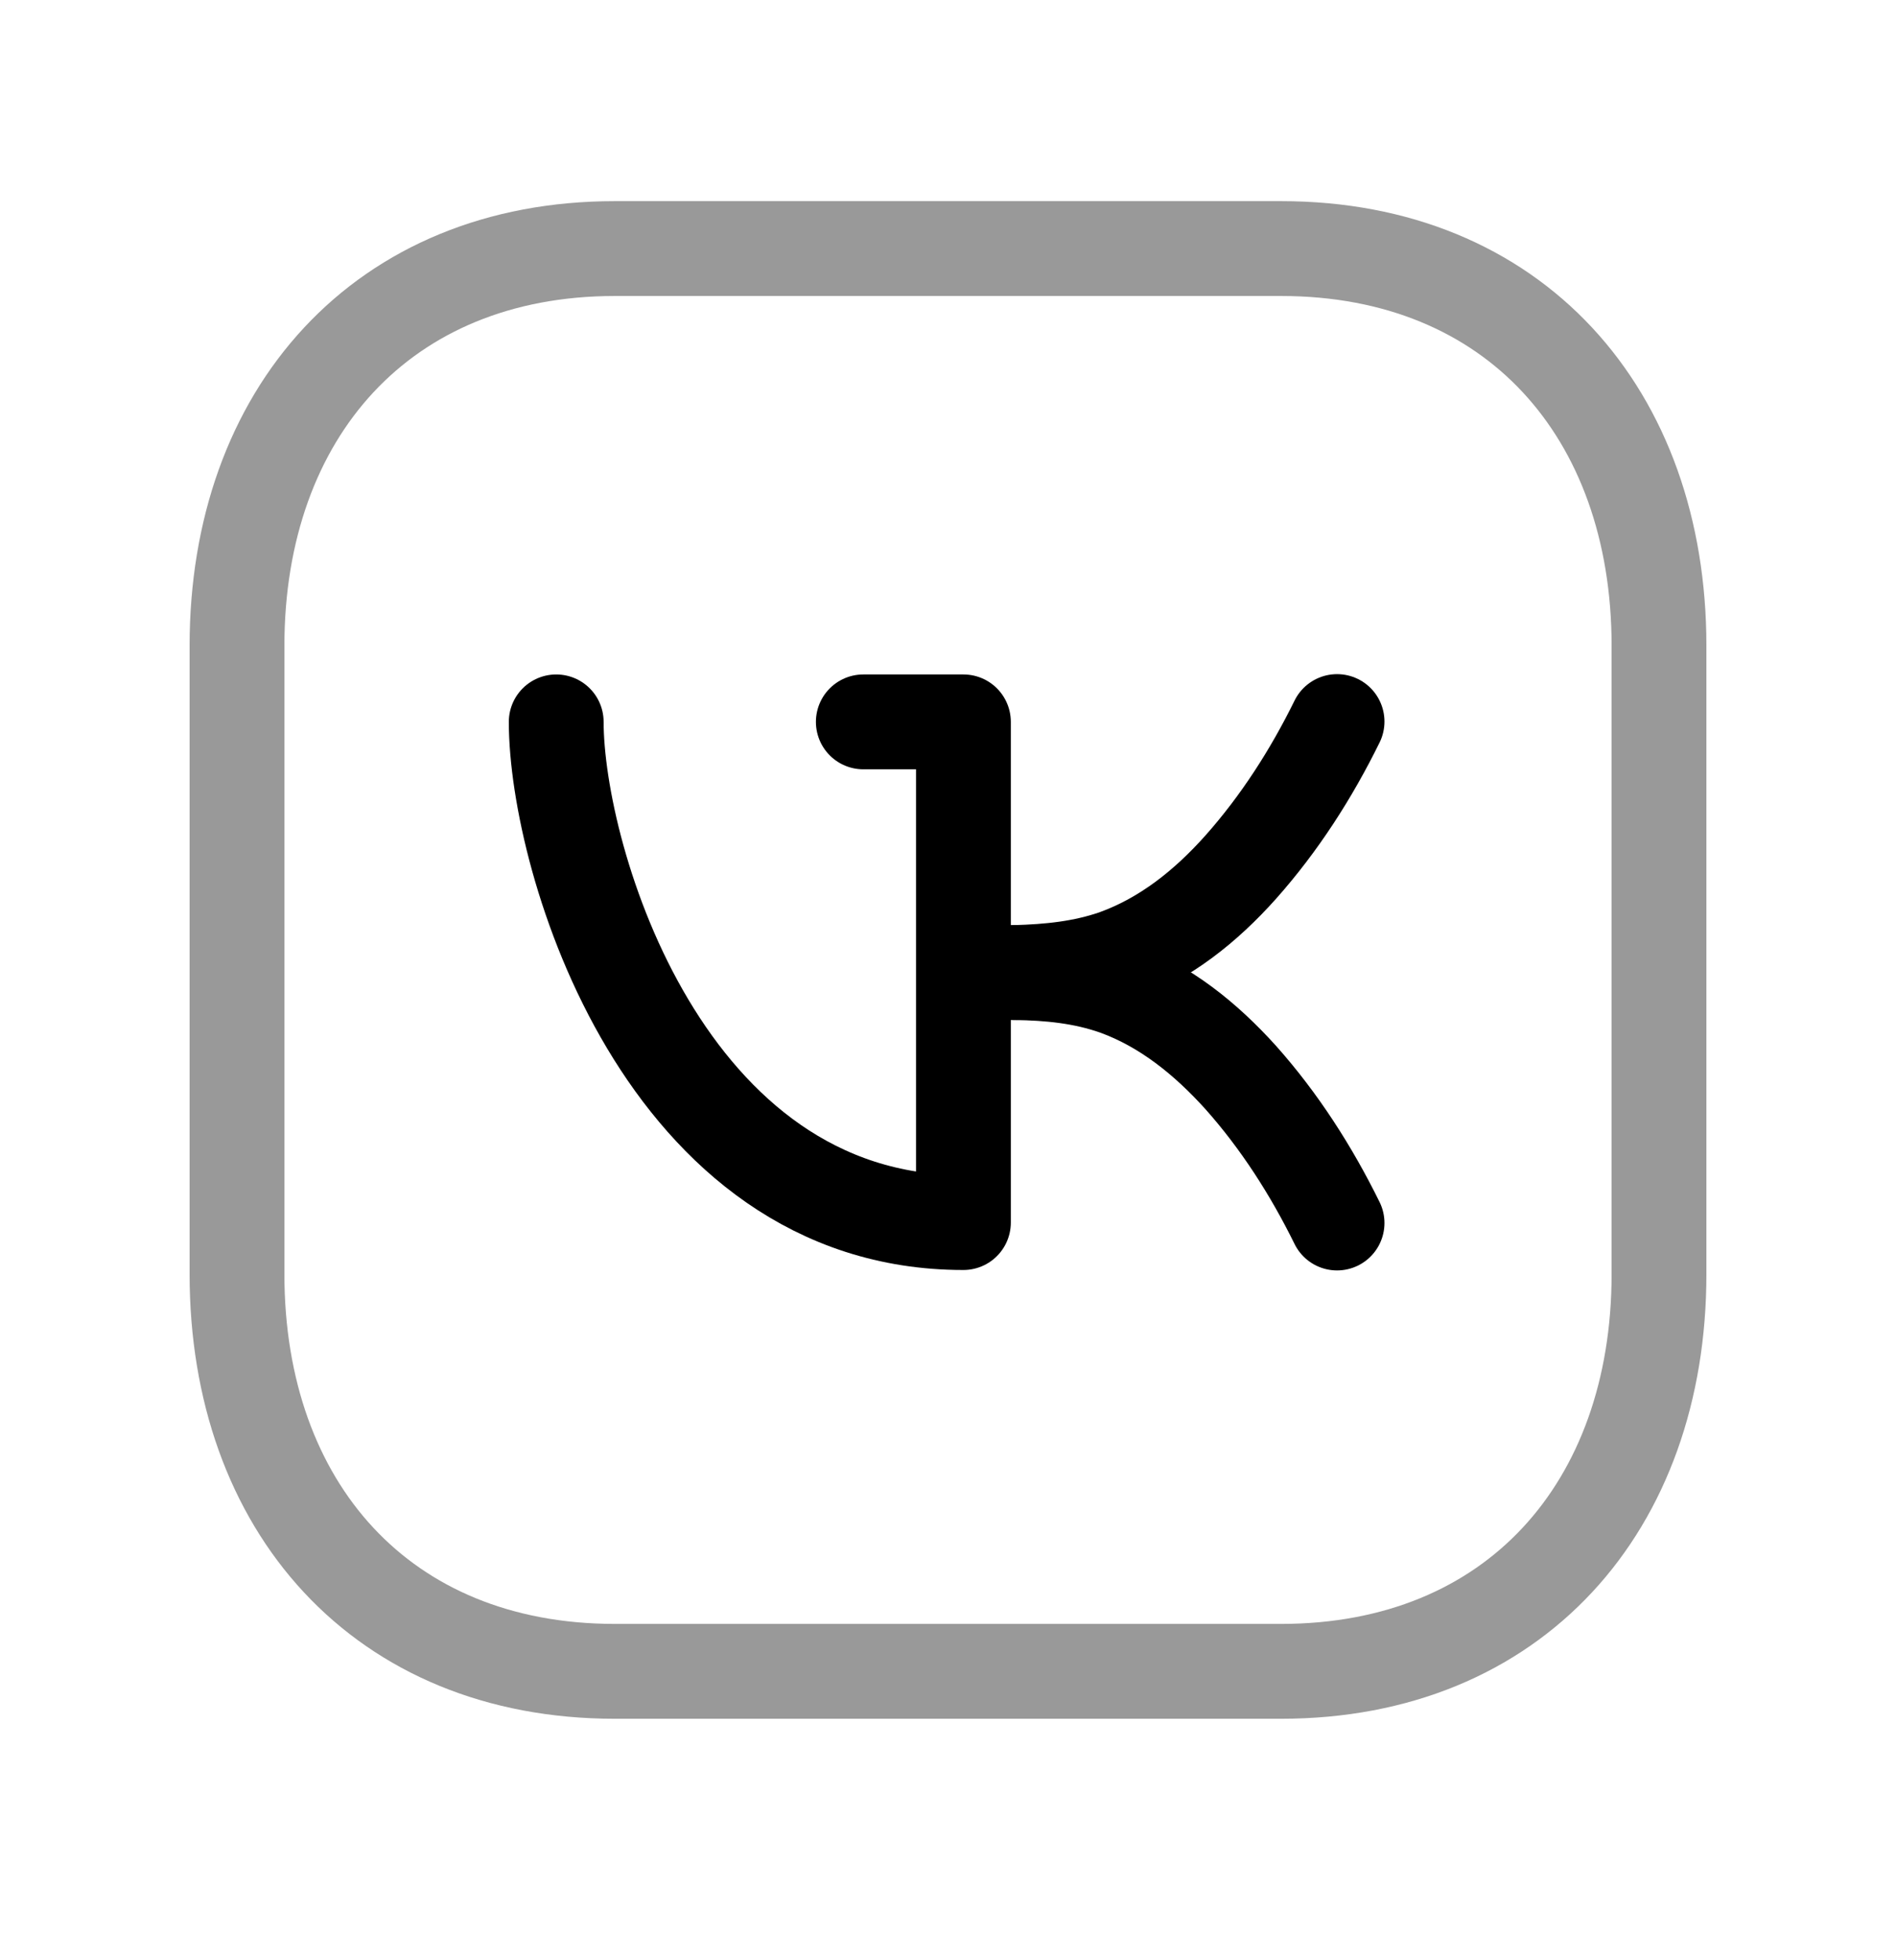 <?xml version="1.0" encoding="UTF-8"?> <svg xmlns="http://www.w3.org/2000/svg" width="30" height="31" viewBox="0 0 30 31" fill="none"><path opacity="0.4" d="M9.728 3.931H20.271C23.956 3.931 26.25 6.532 26.25 10.214V20.148C26.25 23.829 23.956 26.431 20.27 26.431H9.728C6.043 26.431 3.75 23.829 3.75 20.148V10.214C3.75 6.532 6.054 3.931 9.728 3.931Z" stroke="black" stroke-width="1.5" stroke-linecap="round" stroke-linejoin="round"></path><path d="M21.156 11.411C20.748 12.24 20.244 13.025 19.631 13.714C19.082 14.329 18.438 14.846 17.661 15.129C17.136 15.314 16.602 15.365 16.062 15.38" stroke="black" stroke-width="1.5" stroke-linecap="round" stroke-linejoin="round"></path><path d="M21.156 19.341C20.748 18.513 20.245 17.728 19.631 17.039C19.082 16.431 18.438 15.906 17.661 15.624C17.136 15.439 16.602 15.388 16.062 15.381H15.269" stroke="black" stroke-width="1.5" stroke-linecap="round" stroke-linejoin="round"></path><path d="M13.66 11.416H15.244V19.334H15.241C10.514 19.334 8.801 13.595 8.801 11.416" stroke="black" stroke-width="1.5" stroke-linecap="round" stroke-linejoin="round"></path></svg> 